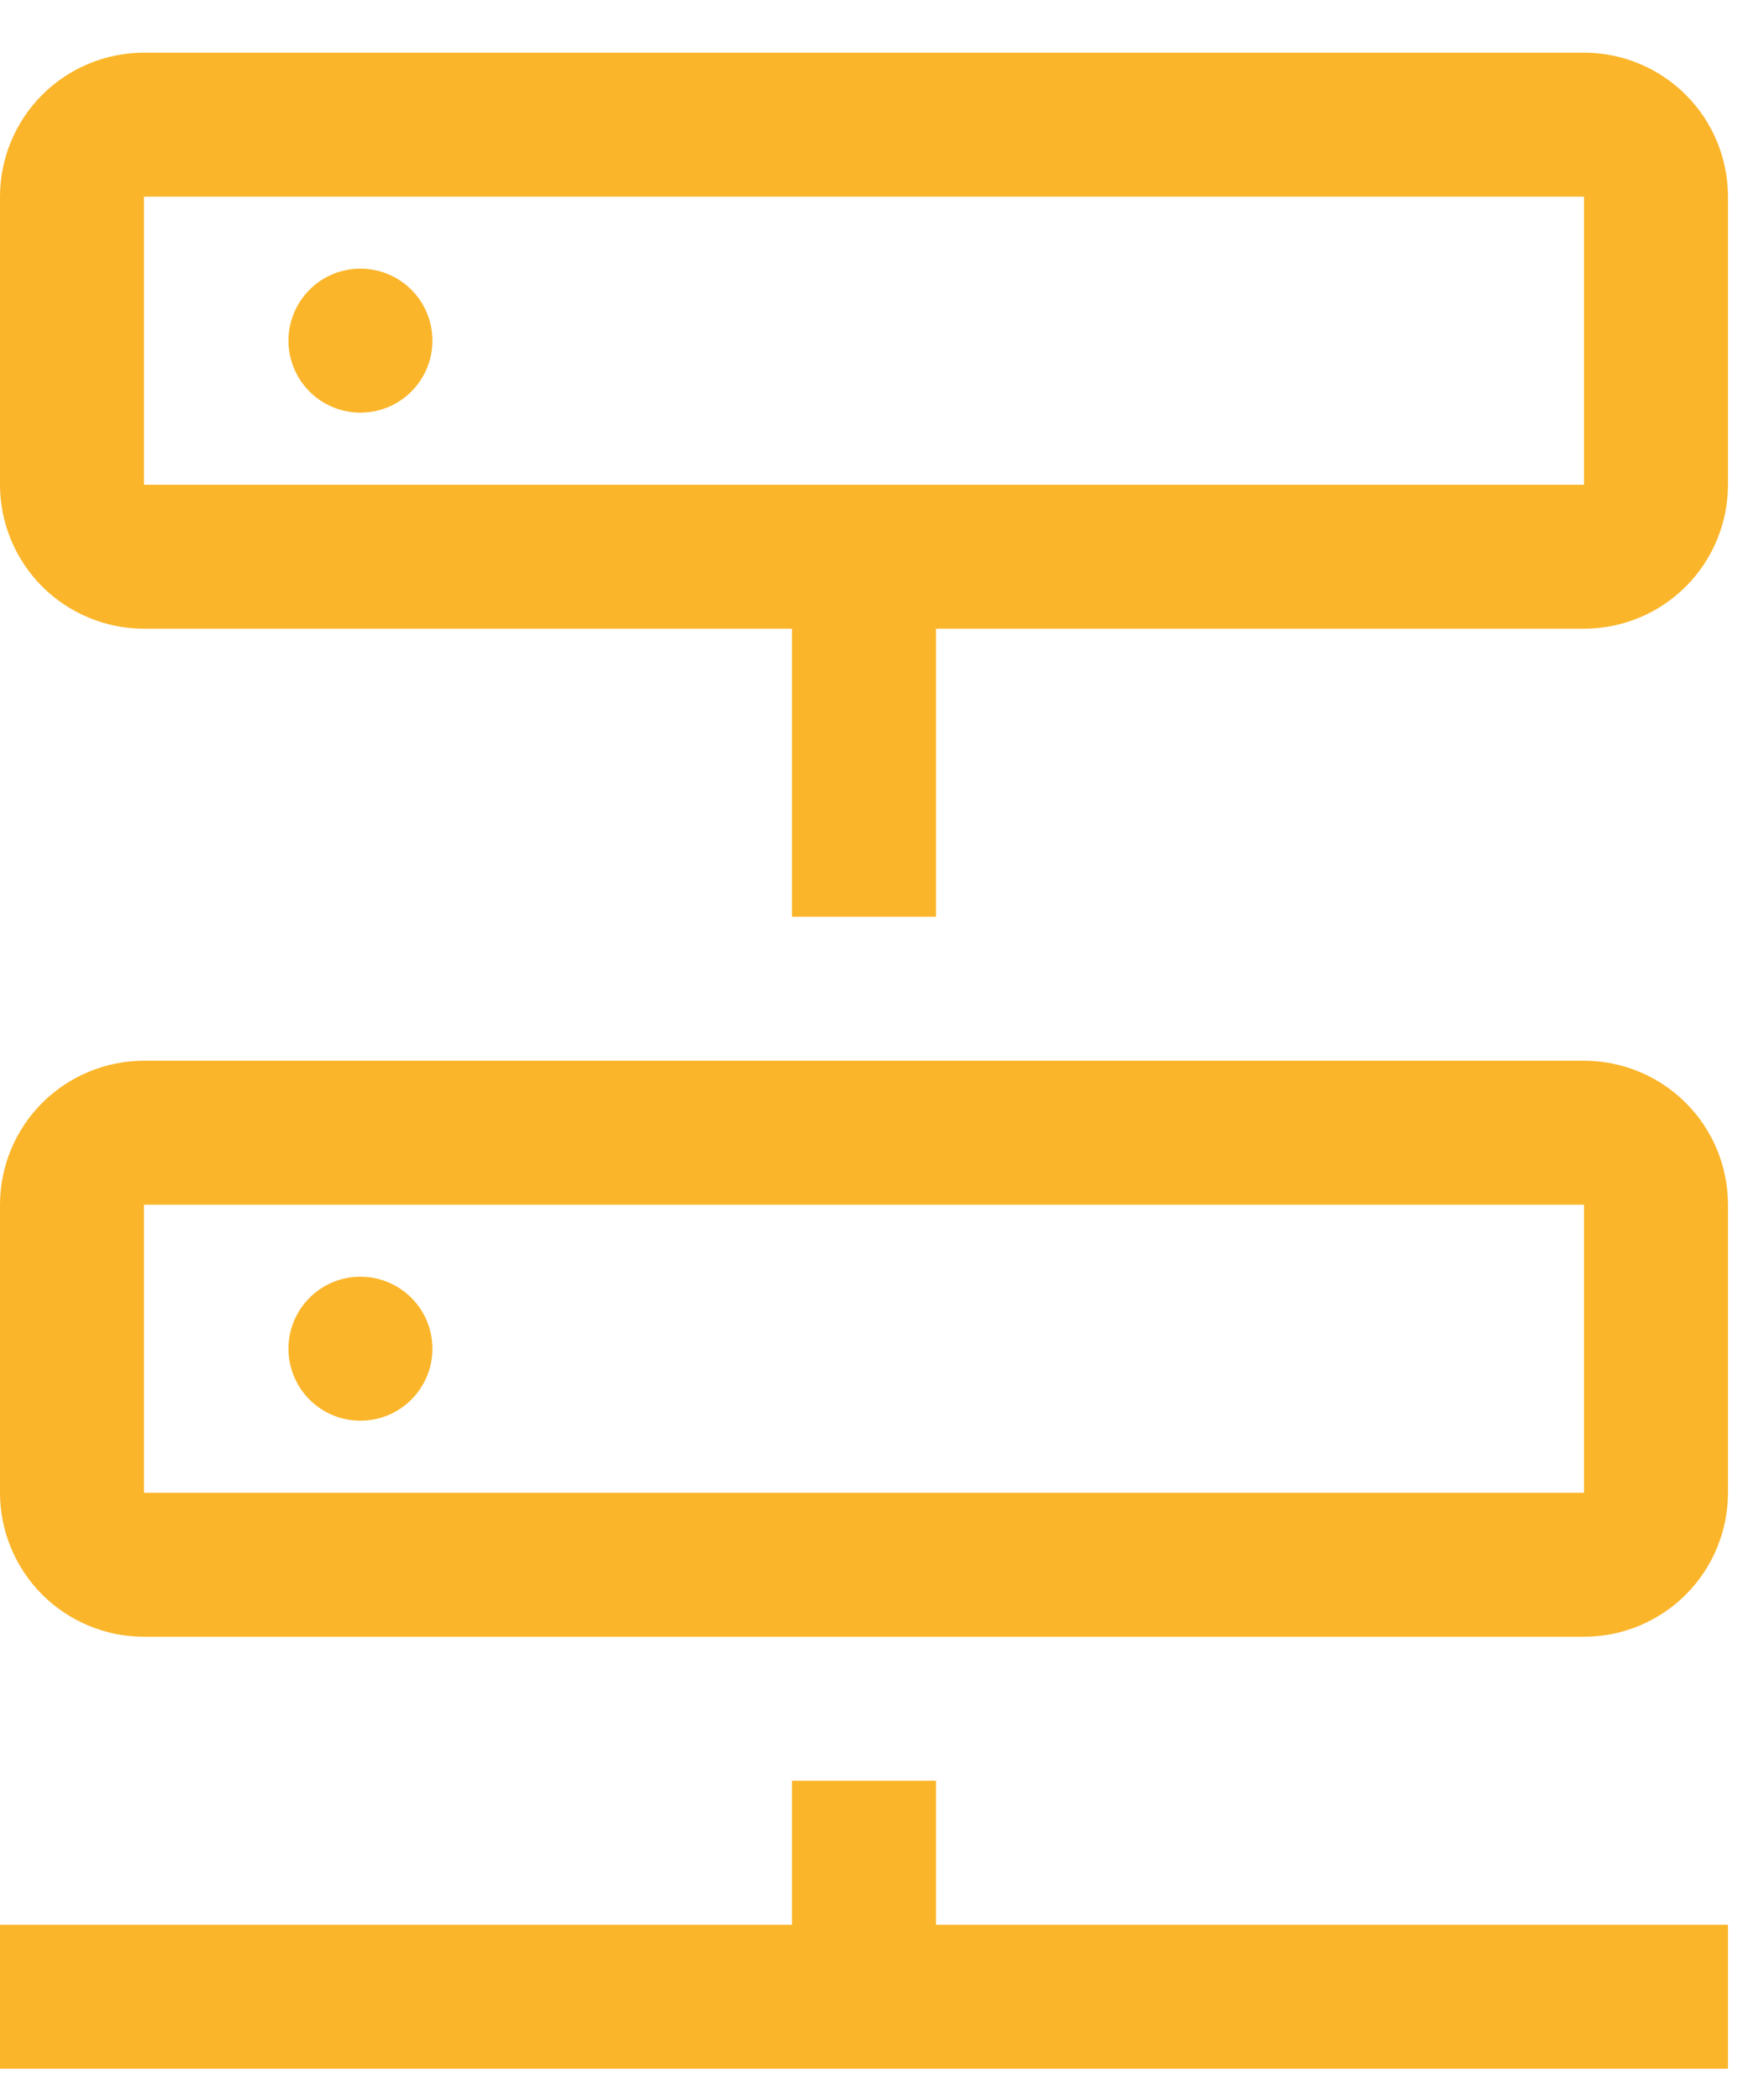 <svg width="21" height="25" viewBox="0 0 21 25" fill="none" xmlns="http://www.w3.org/2000/svg">
<path d="M3.434 4.055C3.434 4.282 3.524 4.5 3.685 4.661C3.845 4.822 4.063 4.912 4.291 4.912C4.518 4.912 4.736 4.822 4.897 4.661C5.058 4.5 5.148 4.282 5.148 4.055C5.148 3.828 5.058 3.61 4.897 3.449C4.736 3.288 4.518 3.198 4.291 3.198C4.063 3.198 3.845 3.288 3.685 3.449C3.524 3.61 3.434 3.828 3.434 4.055Z" fill="#FBB52A"/>
<path d="M18.857 0.627H1.714C1.26 0.627 0.824 0.808 0.502 1.129C0.181 1.451 0 1.887 0 2.341V5.77C0 6.224 0.181 6.66 0.502 6.982C0.824 7.303 1.26 7.484 1.714 7.484H9.428V10.913H11.143V7.484H18.857C19.312 7.484 19.748 7.303 20.069 6.982C20.391 6.66 20.571 6.224 20.571 5.77V2.341C20.571 1.887 20.391 1.451 20.069 1.129C19.748 0.808 19.312 0.627 18.857 0.627ZM18.857 5.77H1.714V2.341H18.857V5.77Z" fill="#FBB52A"/>
<path d="M11.143 22.912V21.198H9.428V22.912H0V24.626H20.571V22.912H11.143Z" fill="#FBB52A"/>
<path d="M3.434 16.055C3.434 16.282 3.524 16.5 3.685 16.661C3.845 16.822 4.063 16.912 4.291 16.912C4.518 16.912 4.736 16.822 4.897 16.661C5.058 16.5 5.148 16.282 5.148 16.055C5.148 15.828 5.058 15.61 4.897 15.449C4.736 15.288 4.518 15.198 4.291 15.198C4.063 15.198 3.845 15.288 3.685 15.449C3.524 15.61 3.434 15.828 3.434 16.055Z" fill="#FBB52A"/>
<path d="M1.714 19.484H18.857C19.312 19.484 19.748 19.303 20.069 18.982C20.391 18.66 20.571 18.224 20.571 17.77V14.341C20.571 13.887 20.391 13.45 20.069 13.129C19.748 12.808 19.312 12.627 18.857 12.627H1.714C1.26 12.627 0.824 12.808 0.502 13.129C0.181 13.45 0 13.887 0 14.341V17.77C0 18.224 0.181 18.66 0.502 18.982C0.824 19.303 1.26 19.484 1.714 19.484ZM1.714 14.341H18.857V17.77H1.714V14.341Z" fill="#FBB52A"/>
</svg>
